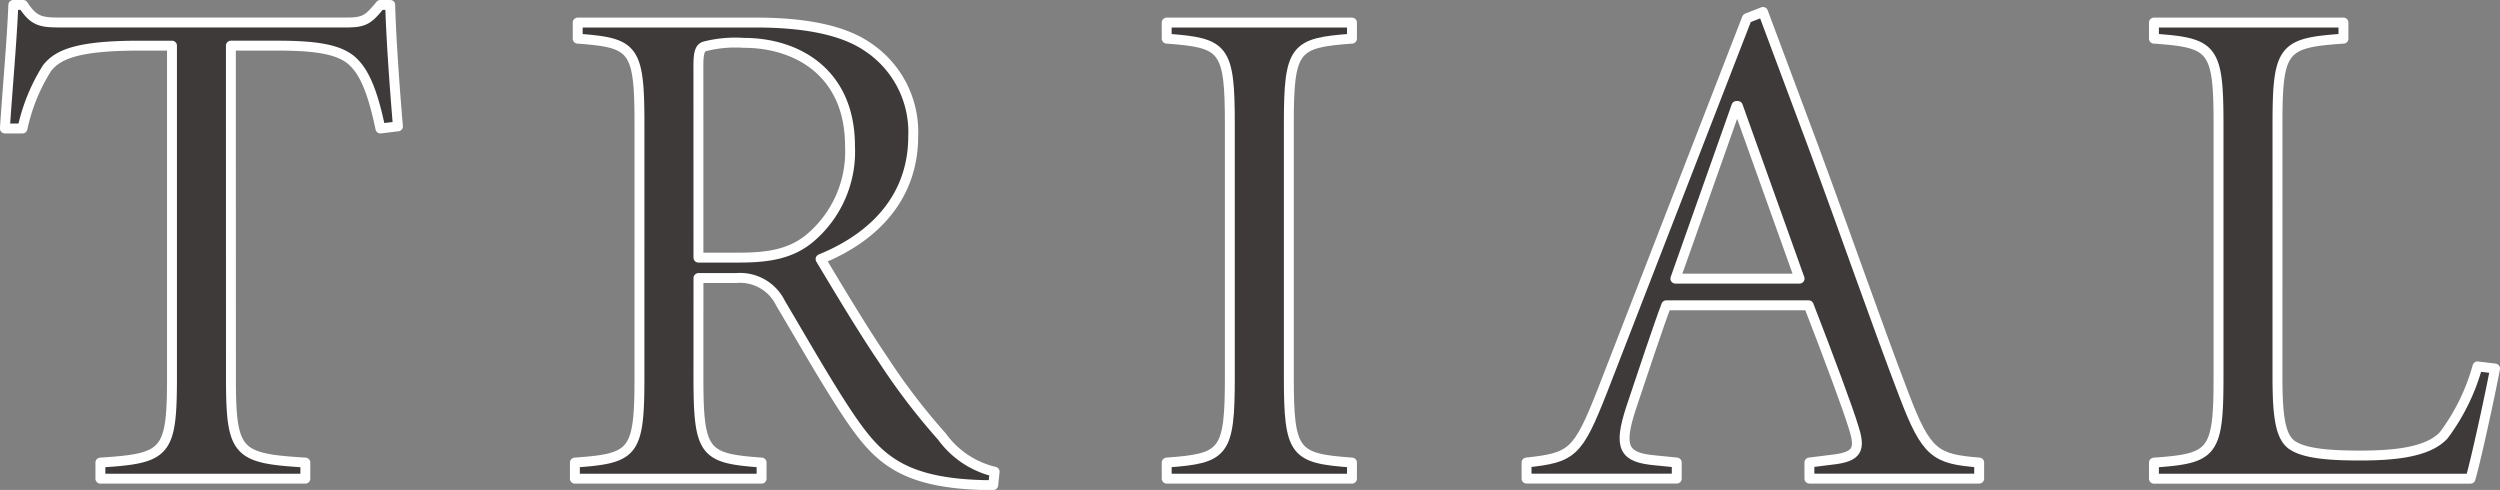 <svg id="レイヤー_1" data-name="レイヤー 1" xmlns="http://www.w3.org/2000/svg" viewBox="0 0 201.919 39.573">
  <rect x="0" y="0" width="201.919" height="39.573" fill="#808080" stroke="none"/>
  <defs>
    <style>
      .cls-1 {
        fill: #3e3a39;
        stroke: #fff;
        stroke-linecap: round;
        stroke-linejoin: round;
        stroke-width: 0.8px;
      }
    </style>
  </defs>
  <title>ai-03-01-001</title>
  <g>
    <path class="cls-1" d="M539.657,520.288c0,6.179.454,6.576,6.009,6.916v1.3H529.113v-1.3c5.329-.34,5.782-.737,5.782-6.916V493.532h-2.665c-5.045,0-6.576.737-7.426,1.814a14.993,14.993,0,0,0-1.984,4.875H521.4c.227-3.458.567-7.086.68-9.978h.794c.85,1.3,1.417,1.418,2.948,1.418h23.241c1.474,0,1.757-.341,2.664-1.418h.794c.057,2.381.34,6.52.624,9.807l-1.417.171c-.567-2.722-1.19-4.309-2.041-5.216-.964-1.077-2.721-1.474-6.235-1.474h-3.8Z" transform="translate(-521.004 -489.844)"/>
    <path class="cls-1" d="M577.415,520.288c0,6.179.453,6.576,5.1,6.916v1.3H567.437v-1.3c4.762-.34,5.215-.737,5.215-6.916V499.881c0-6.179-.454-6.575-4.988-6.915v-1.3h14.4c3.628,0,6.859.51,8.957,1.927a8.249,8.249,0,0,1,3.741,7.256c0,4.705-2.891,8.05-7.482,9.92,1.021,1.7,3.345,5.612,5.045,8.106a52.357,52.357,0,0,0,4.762,6.235,7.326,7.326,0,0,0,4.251,2.835l-.113,1.076h-.793c-6.519-.17-8.5-2.153-10.657-5.271-1.757-2.551-4.138-6.746-5.725-9.41a3.633,3.633,0,0,0-3.571-2.04h-3.061Zm0-9.637H580.7c2.324,0,4.138-.283,5.668-1.53a9.131,9.131,0,0,0,3.288-7.482c0-5.952-4.308-8.333-8.56-8.333a10.028,10.028,0,0,0-3.174.283c-.34.113-.51.4-.51,1.53Z" transform="translate(-521.004 -489.844)"/>
    <path class="cls-1" d="M625.1,520.288c0,6.179.453,6.576,5.1,6.916v1.3H615.235v-1.3c4.648-.34,5.1-.737,5.1-6.916V499.881c0-6.179-.454-6.575-5.1-6.915v-1.3H630.2v1.3c-4.648.34-5.1.736-5.1,6.915Z" transform="translate(-521.004 -489.844)"/>
    <path class="cls-1" d="M667.146,527.2l1.813-.227c2.1-.227,2.324-.851,1.758-2.607-.4-1.361-2.041-5.782-3.628-9.864H655.582c-.566,1.475-2.041,5.9-2.834,8.276-1.077,3.288-.567,4.025,1.983,4.252l1.7.17v1.3H644.3v-1.3c3.685-.4,4.138-.737,6.122-5.782l11.677-30.1,1.3-.51,4.024,10.771c2.664,7.2,5.158,14.4,7.369,20.18,1.813,4.762,2.551,5.159,6.065,5.442v1.3H667.146Zm-10.827-14.852h10.033l-4.988-13.945h-.113Z" transform="translate(-521.004 -489.844)"/>
    <path class="cls-1" d="M704.95,520.345c0,3.4.283,4.988,1.36,5.556,1.077.623,3.174.736,5.328.736,2.834,0,5.5-.283,6.746-1.644a16.7,16.7,0,0,0,2.721-5.556l1.417.171c-.283,1.587-1.53,7.369-1.984,8.9H694.973v-1.3c4.762-.34,5.216-.737,5.216-6.916V499.881c0-6.179-.454-6.575-5.216-6.915v-1.3h15.306v1.3c-4.875.34-5.328.736-5.328,6.915Z" transform="translate(-521.004 -489.844)"/>
  </g>
</svg>

